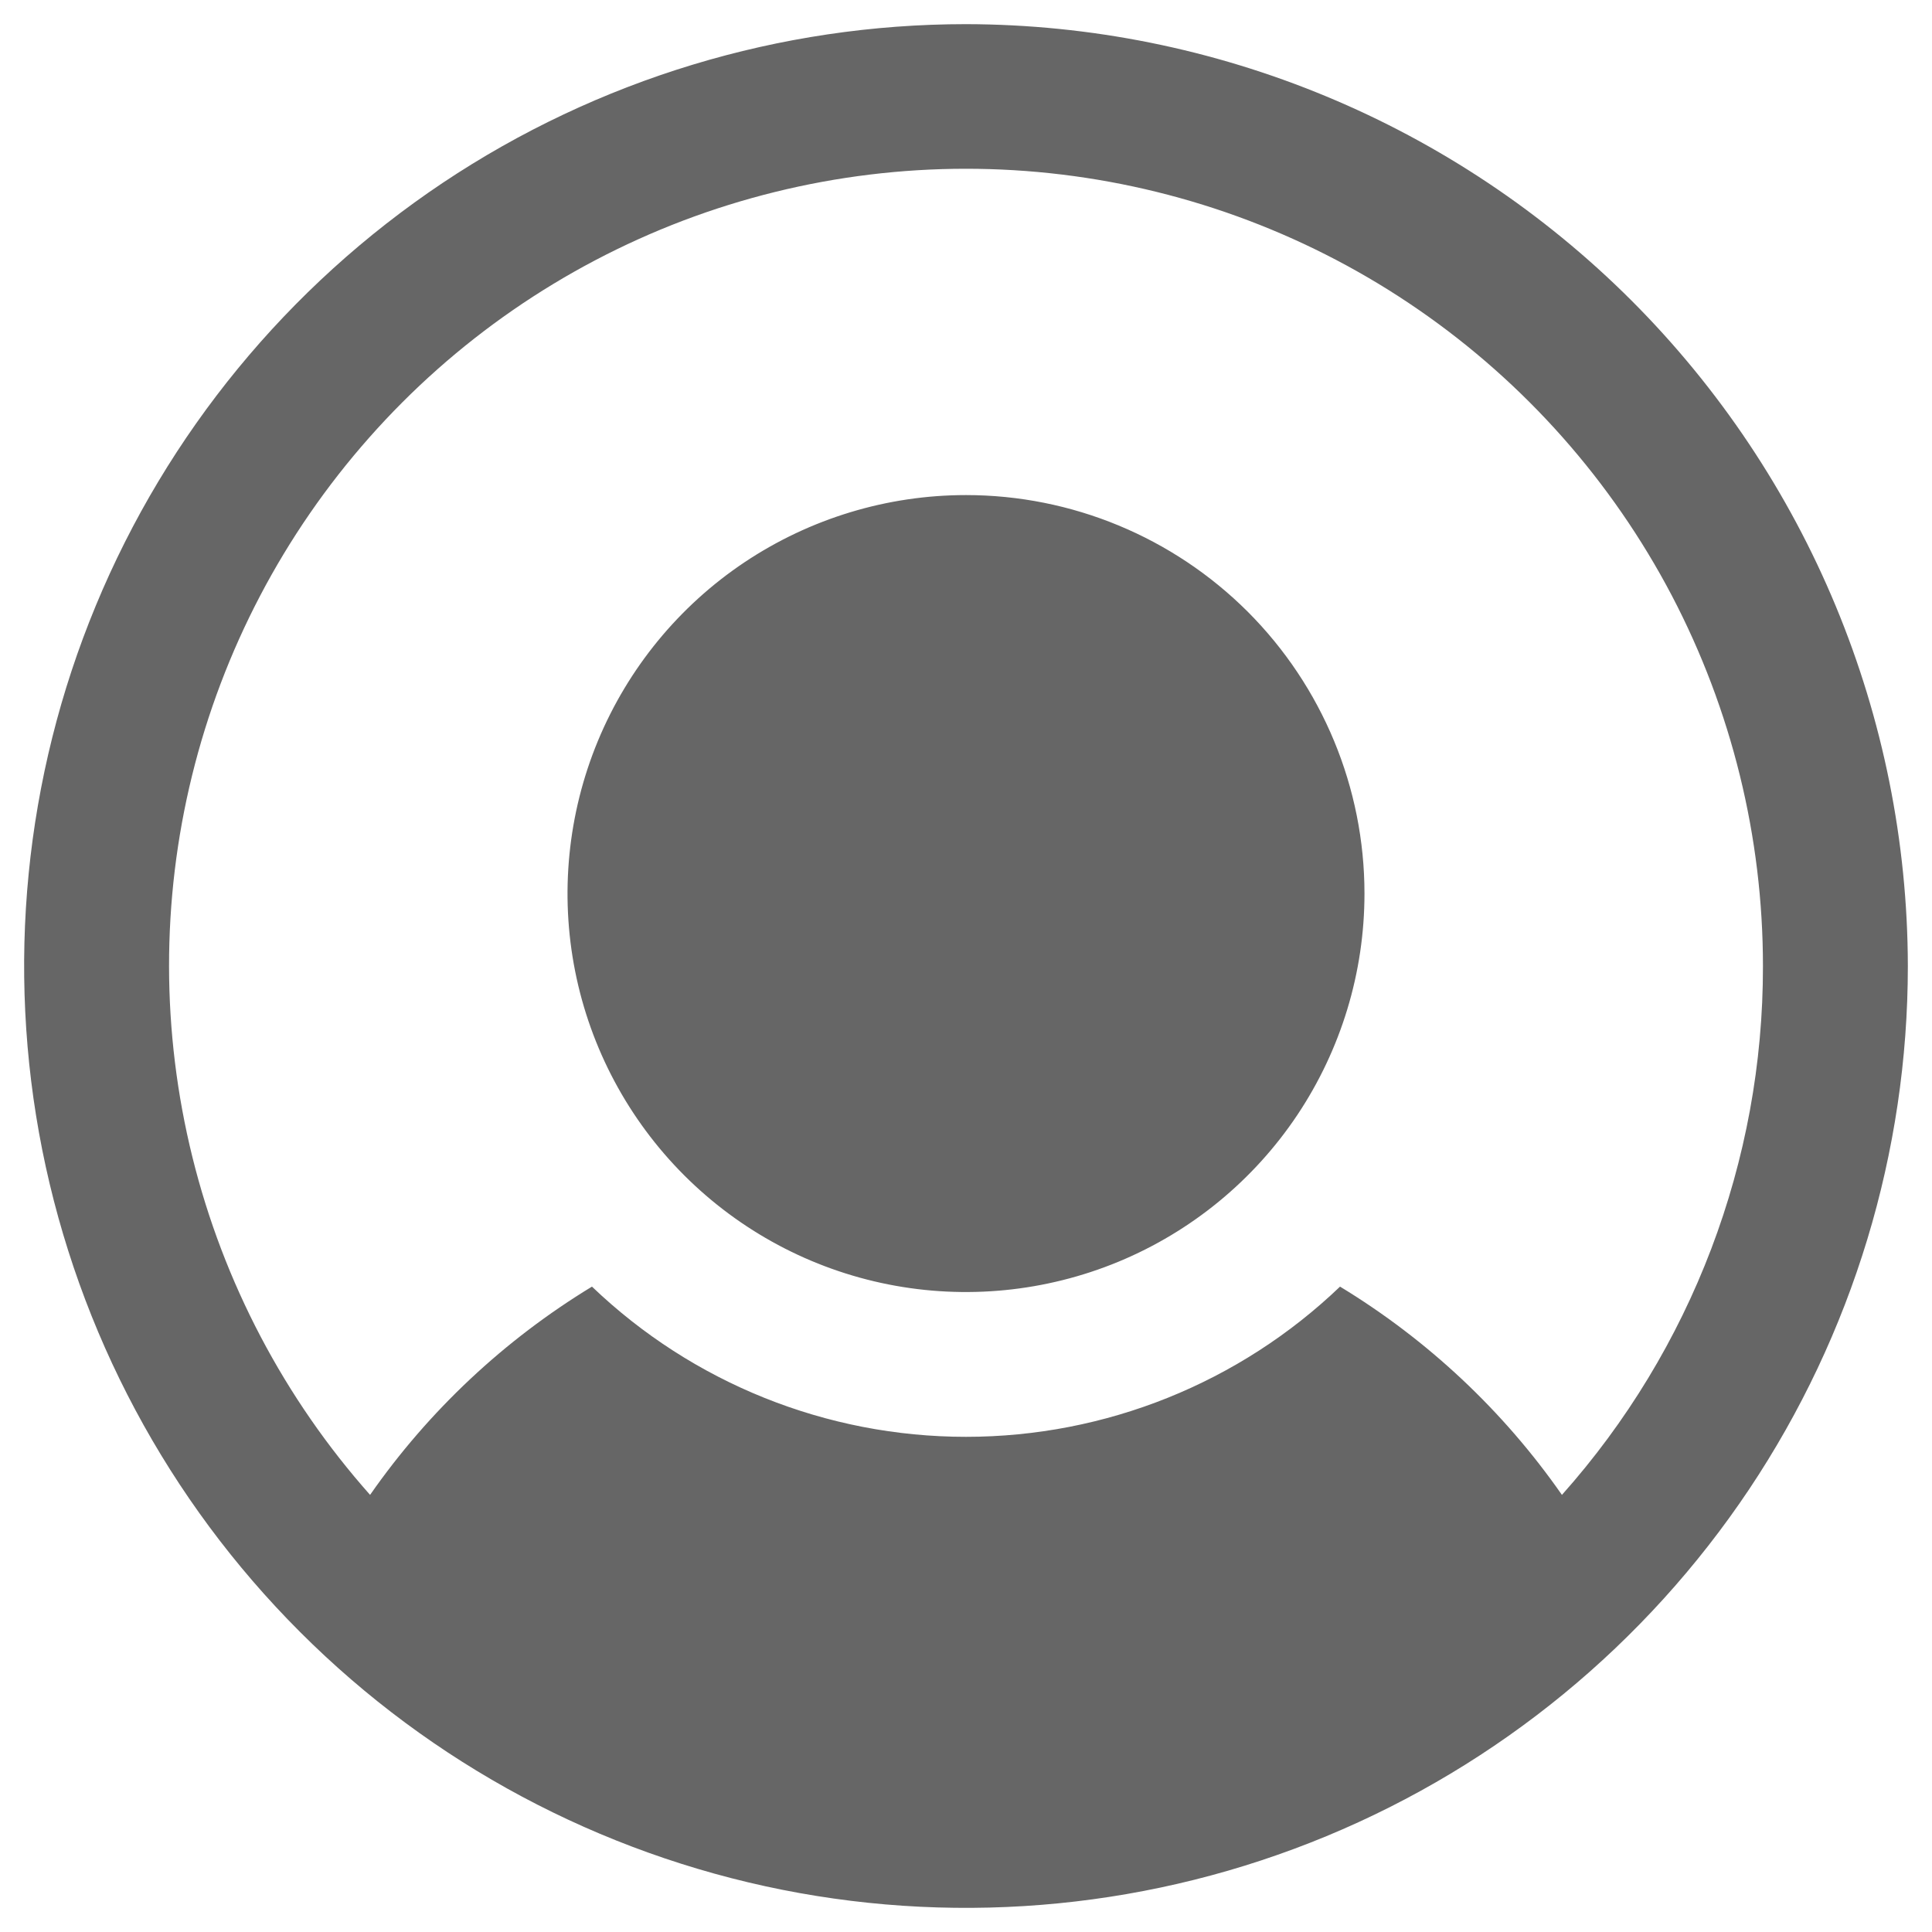 <svg width="20" height="20" viewBox="0 0 20 20" fill="none" xmlns="http://www.w3.org/2000/svg">
<path d="M14.125 9.25C14.125 10.066 13.883 10.863 13.43 11.542C12.977 12.22 12.332 12.749 11.579 13.061C10.825 13.373 9.995 13.455 9.195 13.296C8.395 13.137 7.66 12.744 7.083 12.167C6.506 11.59 6.113 10.855 5.954 10.055C5.795 9.255 5.877 8.425 6.189 7.671C6.501 6.918 7.03 6.273 7.708 5.82C8.387 5.367 9.184 5.125 10 5.125C11.094 5.125 12.143 5.56 12.917 6.333C13.69 7.107 14.125 8.156 14.125 9.25ZM19.75 10C19.75 11.928 19.178 13.813 18.107 15.417C17.035 17.02 15.513 18.27 13.731 19.008C11.95 19.746 9.989 19.939 8.098 19.563C6.207 19.186 4.469 18.258 3.106 16.894C1.742 15.531 0.814 13.793 0.437 11.902C0.061 10.011 0.254 8.05 0.992 6.269C1.73 4.487 2.98 2.965 4.583 1.893C6.187 0.822 8.072 0.25 10 0.25C12.584 0.255 15.061 1.284 16.889 3.111C18.716 4.939 19.745 7.416 19.75 10ZM18.25 10C18.25 8.664 17.926 7.348 17.306 6.164C16.685 4.981 15.786 3.966 14.686 3.207C13.587 2.448 12.319 1.968 10.993 1.807C9.666 1.646 8.321 1.81 7.071 2.284C5.822 2.759 4.707 3.529 3.822 4.53C2.936 5.531 2.307 6.731 1.988 8.029C1.669 9.327 1.671 10.682 1.992 11.979C2.313 13.276 2.944 14.476 3.831 15.475C4.438 14.604 5.221 13.87 6.128 13.319C7.17 14.317 8.557 14.874 10 14.874C11.443 14.874 12.83 14.317 13.872 13.319C14.779 13.87 15.562 14.604 16.169 15.475C17.512 13.968 18.253 12.019 18.25 10Z" fill="#666666"/>
</svg>
